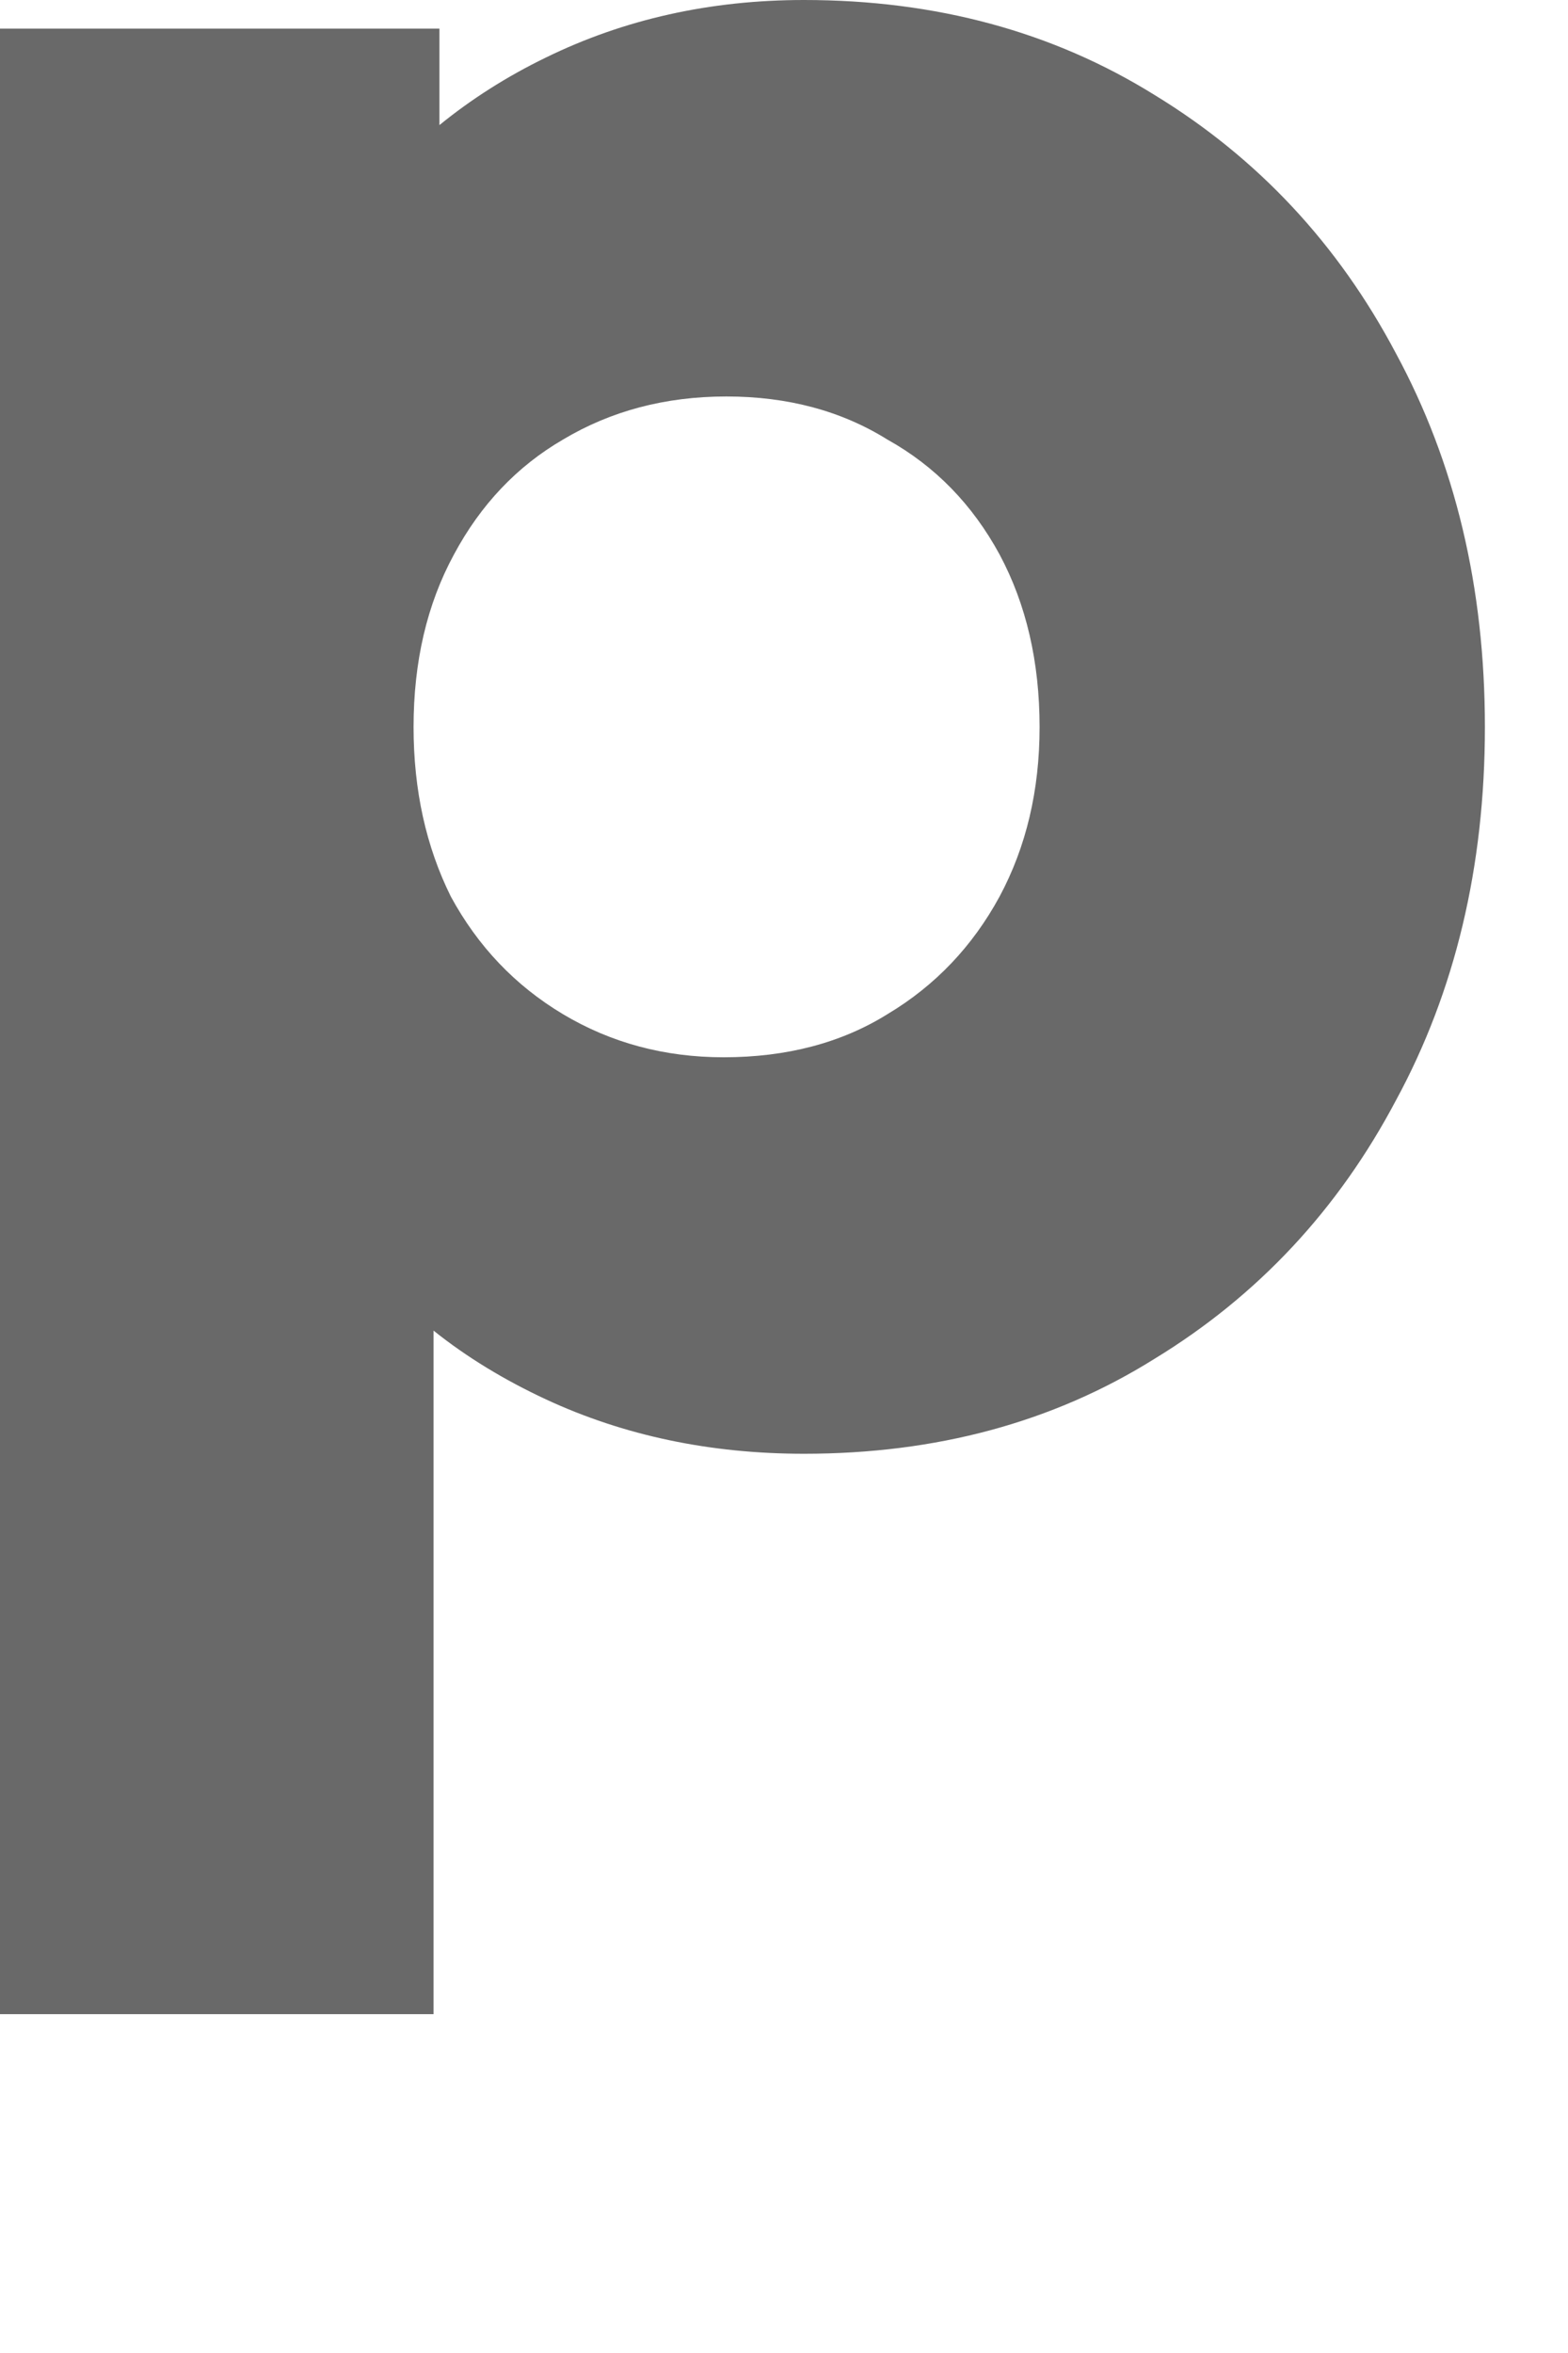 <?xml version="1.0" encoding="utf-8"?>
<svg xmlns="http://www.w3.org/2000/svg" fill="none" height="100%" overflow="visible" preserveAspectRatio="none" style="display: block;" viewBox="0 0 4 6" width="100%">
<path clip-rule="evenodd" d="M2.051 3.707C1.812 3.707 1.592 3.661 1.392 3.568C1.287 3.519 1.191 3.461 1.106 3.393V5.136H0V0.073H1.121V0.319C1.202 0.253 1.293 0.195 1.392 0.147C1.592 0.049 1.812 0 2.051 0C2.388 0 2.686 0.081 2.945 0.242C3.209 0.403 3.414 0.623 3.561 0.901C3.712 1.18 3.788 1.497 3.788 1.854C3.788 2.21 3.712 2.528 3.561 2.806C3.414 3.084 3.209 3.304 2.945 3.465C2.686 3.627 2.388 3.707 2.051 3.707ZM1.846 2.696C2.007 2.696 2.147 2.659 2.264 2.586C2.386 2.513 2.481 2.413 2.55 2.286C2.618 2.159 2.652 2.015 2.652 1.854C2.652 1.688 2.618 1.541 2.55 1.414C2.481 1.287 2.386 1.189 2.264 1.121C2.147 1.048 2.01 1.011 1.853 1.011C1.697 1.011 1.558 1.048 1.436 1.121C1.319 1.189 1.226 1.287 1.158 1.414C1.089 1.541 1.055 1.688 1.055 1.854C1.055 2.015 1.087 2.159 1.15 2.286C1.219 2.413 1.314 2.513 1.436 2.586C1.558 2.659 1.695 2.696 1.846 2.696Z" fill="#696969" fill-rule="evenodd" id="Vector"/>
</svg>